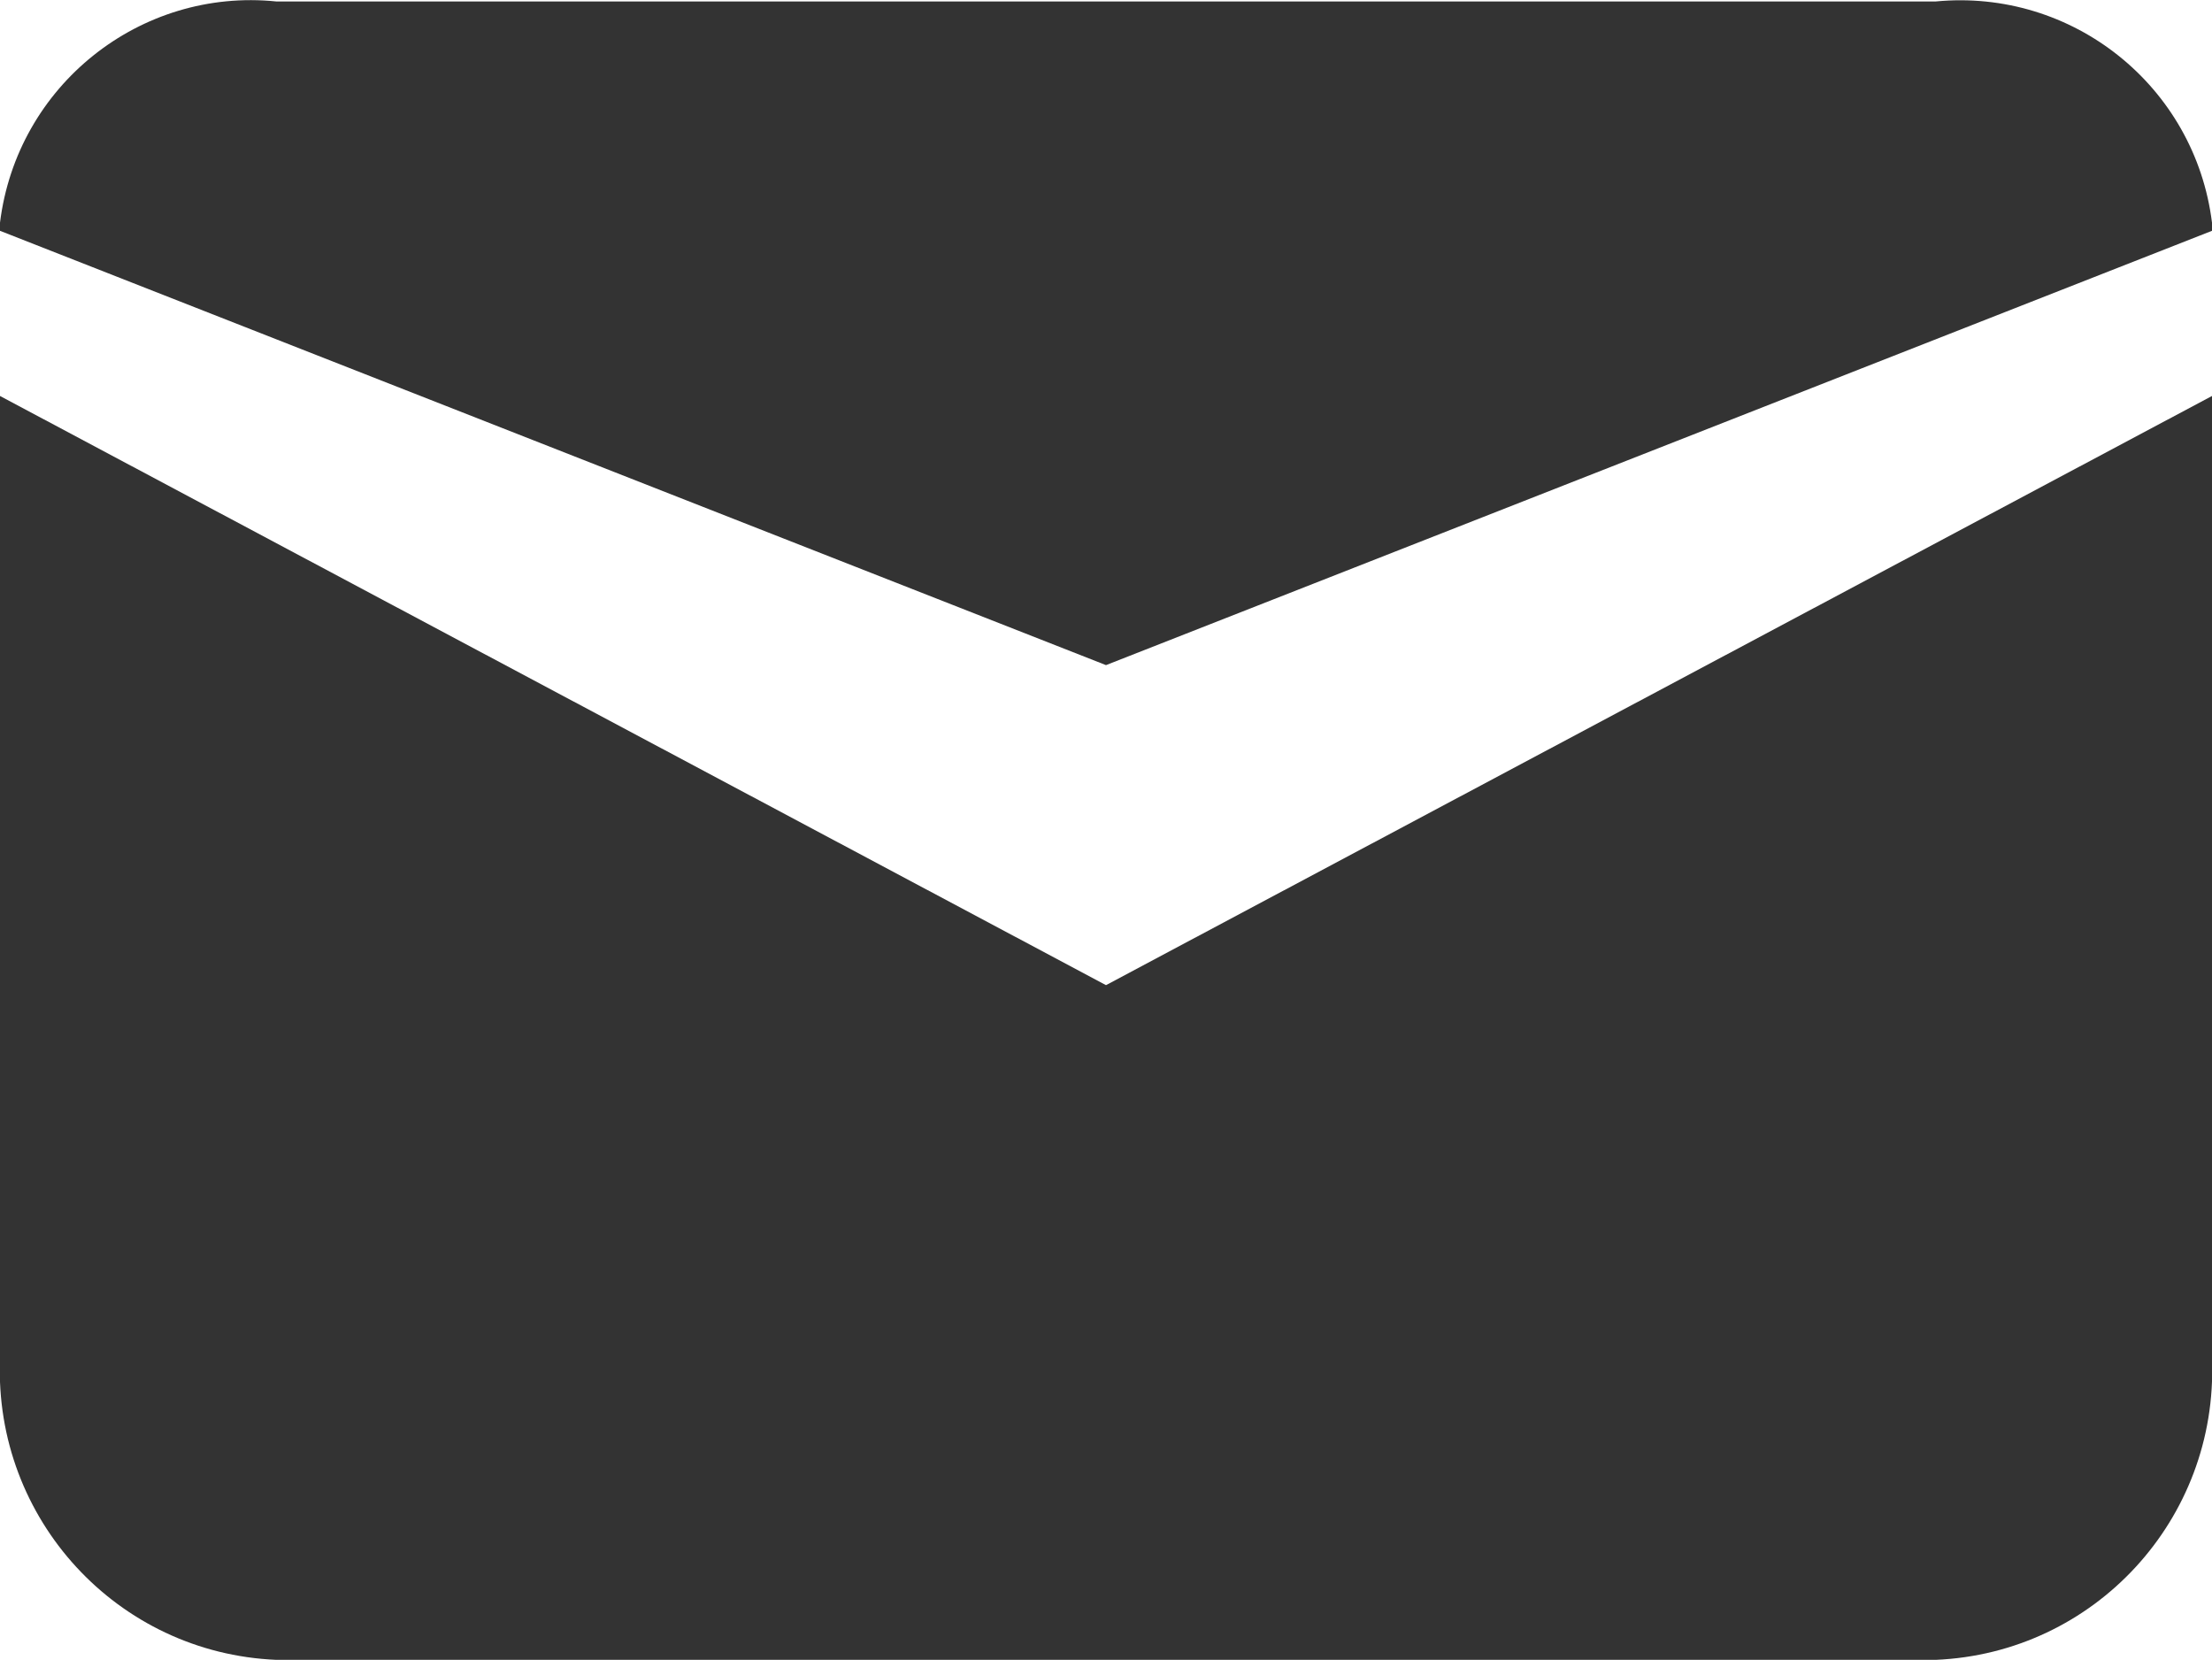 <?xml version="1.0" encoding="UTF-8"?><svg id="b" xmlns="http://www.w3.org/2000/svg" viewBox="0 0 30 22.51"><g id="c"><path id="d" d="M0,5.37v13.07c-.08,2.16,1.59,3.98,3.75,4.07h22.5c2.16-.09,3.83-1.91,3.75-4.07V5.37l-15,7.99L0,5.37Z" style="fill:#333;"/><path id="e" d="M26.25.02H3.75C1.9-.17.23,1.16,0,3.02v.11l15,5.89,15-5.89v-.11c-.23-1.85-1.89-3.18-3.75-3Z" style="fill:#333;"/></g></svg>